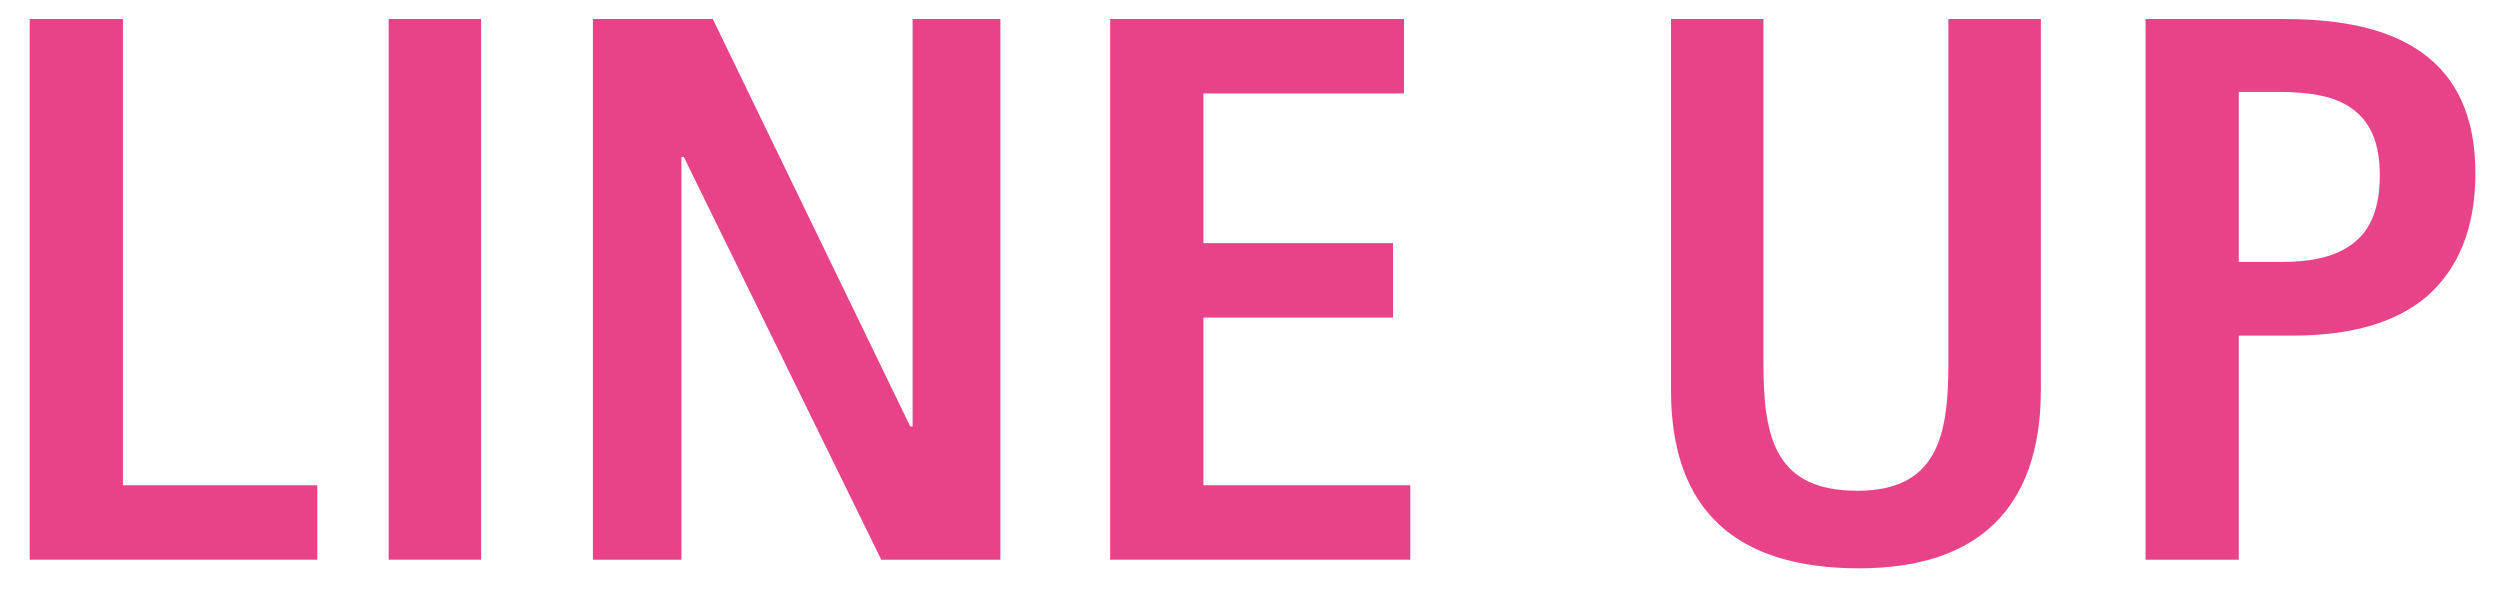 <svg width="67" height="16" viewBox="0 0 67 16" fill="none" xmlns="http://www.w3.org/2000/svg">
<path d="M66.341 4.647C66.341 6.117 65.879 7.209 65.04 7.944C64.2 8.658 62.981 8.994 61.449 8.994H59.999V15H57.501V0.51H61.218C62.73 0.51 64.01 0.762 64.913 1.413C65.817 2.064 66.341 3.093 66.341 4.647ZM63.779 4.689C63.779 3.807 63.507 3.24 63.023 2.904C62.562 2.568 61.868 2.463 61.05 2.463H59.999V7.02H61.154C61.974 7.02 62.603 6.873 63.044 6.537C63.528 6.18 63.779 5.592 63.779 4.689Z" fill="#E84388"/>
<path d="M47.261 0.51V9.771C47.261 11.766 47.597 13.152 49.781 13.152C51.902 13.152 52.217 11.703 52.217 9.771V0.51H54.695V10.443C54.695 13.656 52.973 15.231 49.823 15.231C46.526 15.231 44.783 13.677 44.783 10.464V0.51H47.261Z" fill="#E84388"/>
<path d="M37.796 15H29.753V0.51H37.628V2.505H32.252V6.516H37.334V8.511H32.252V13.005H37.796V15Z" fill="#E84388"/>
<path d="M26.81 15H23.618L18.326 4.206H18.263V15H15.89V0.51H19.103L24.395 11.43H24.458V0.51H26.81V15Z" fill="#E84388"/>
<path d="M12.894 15H10.416V0.51H12.894V15Z" fill="#E84388"/>
<path d="M8.503 15H0.796V0.51H3.295V13.005H8.503V15Z" fill="#E84388"/>
</svg>
